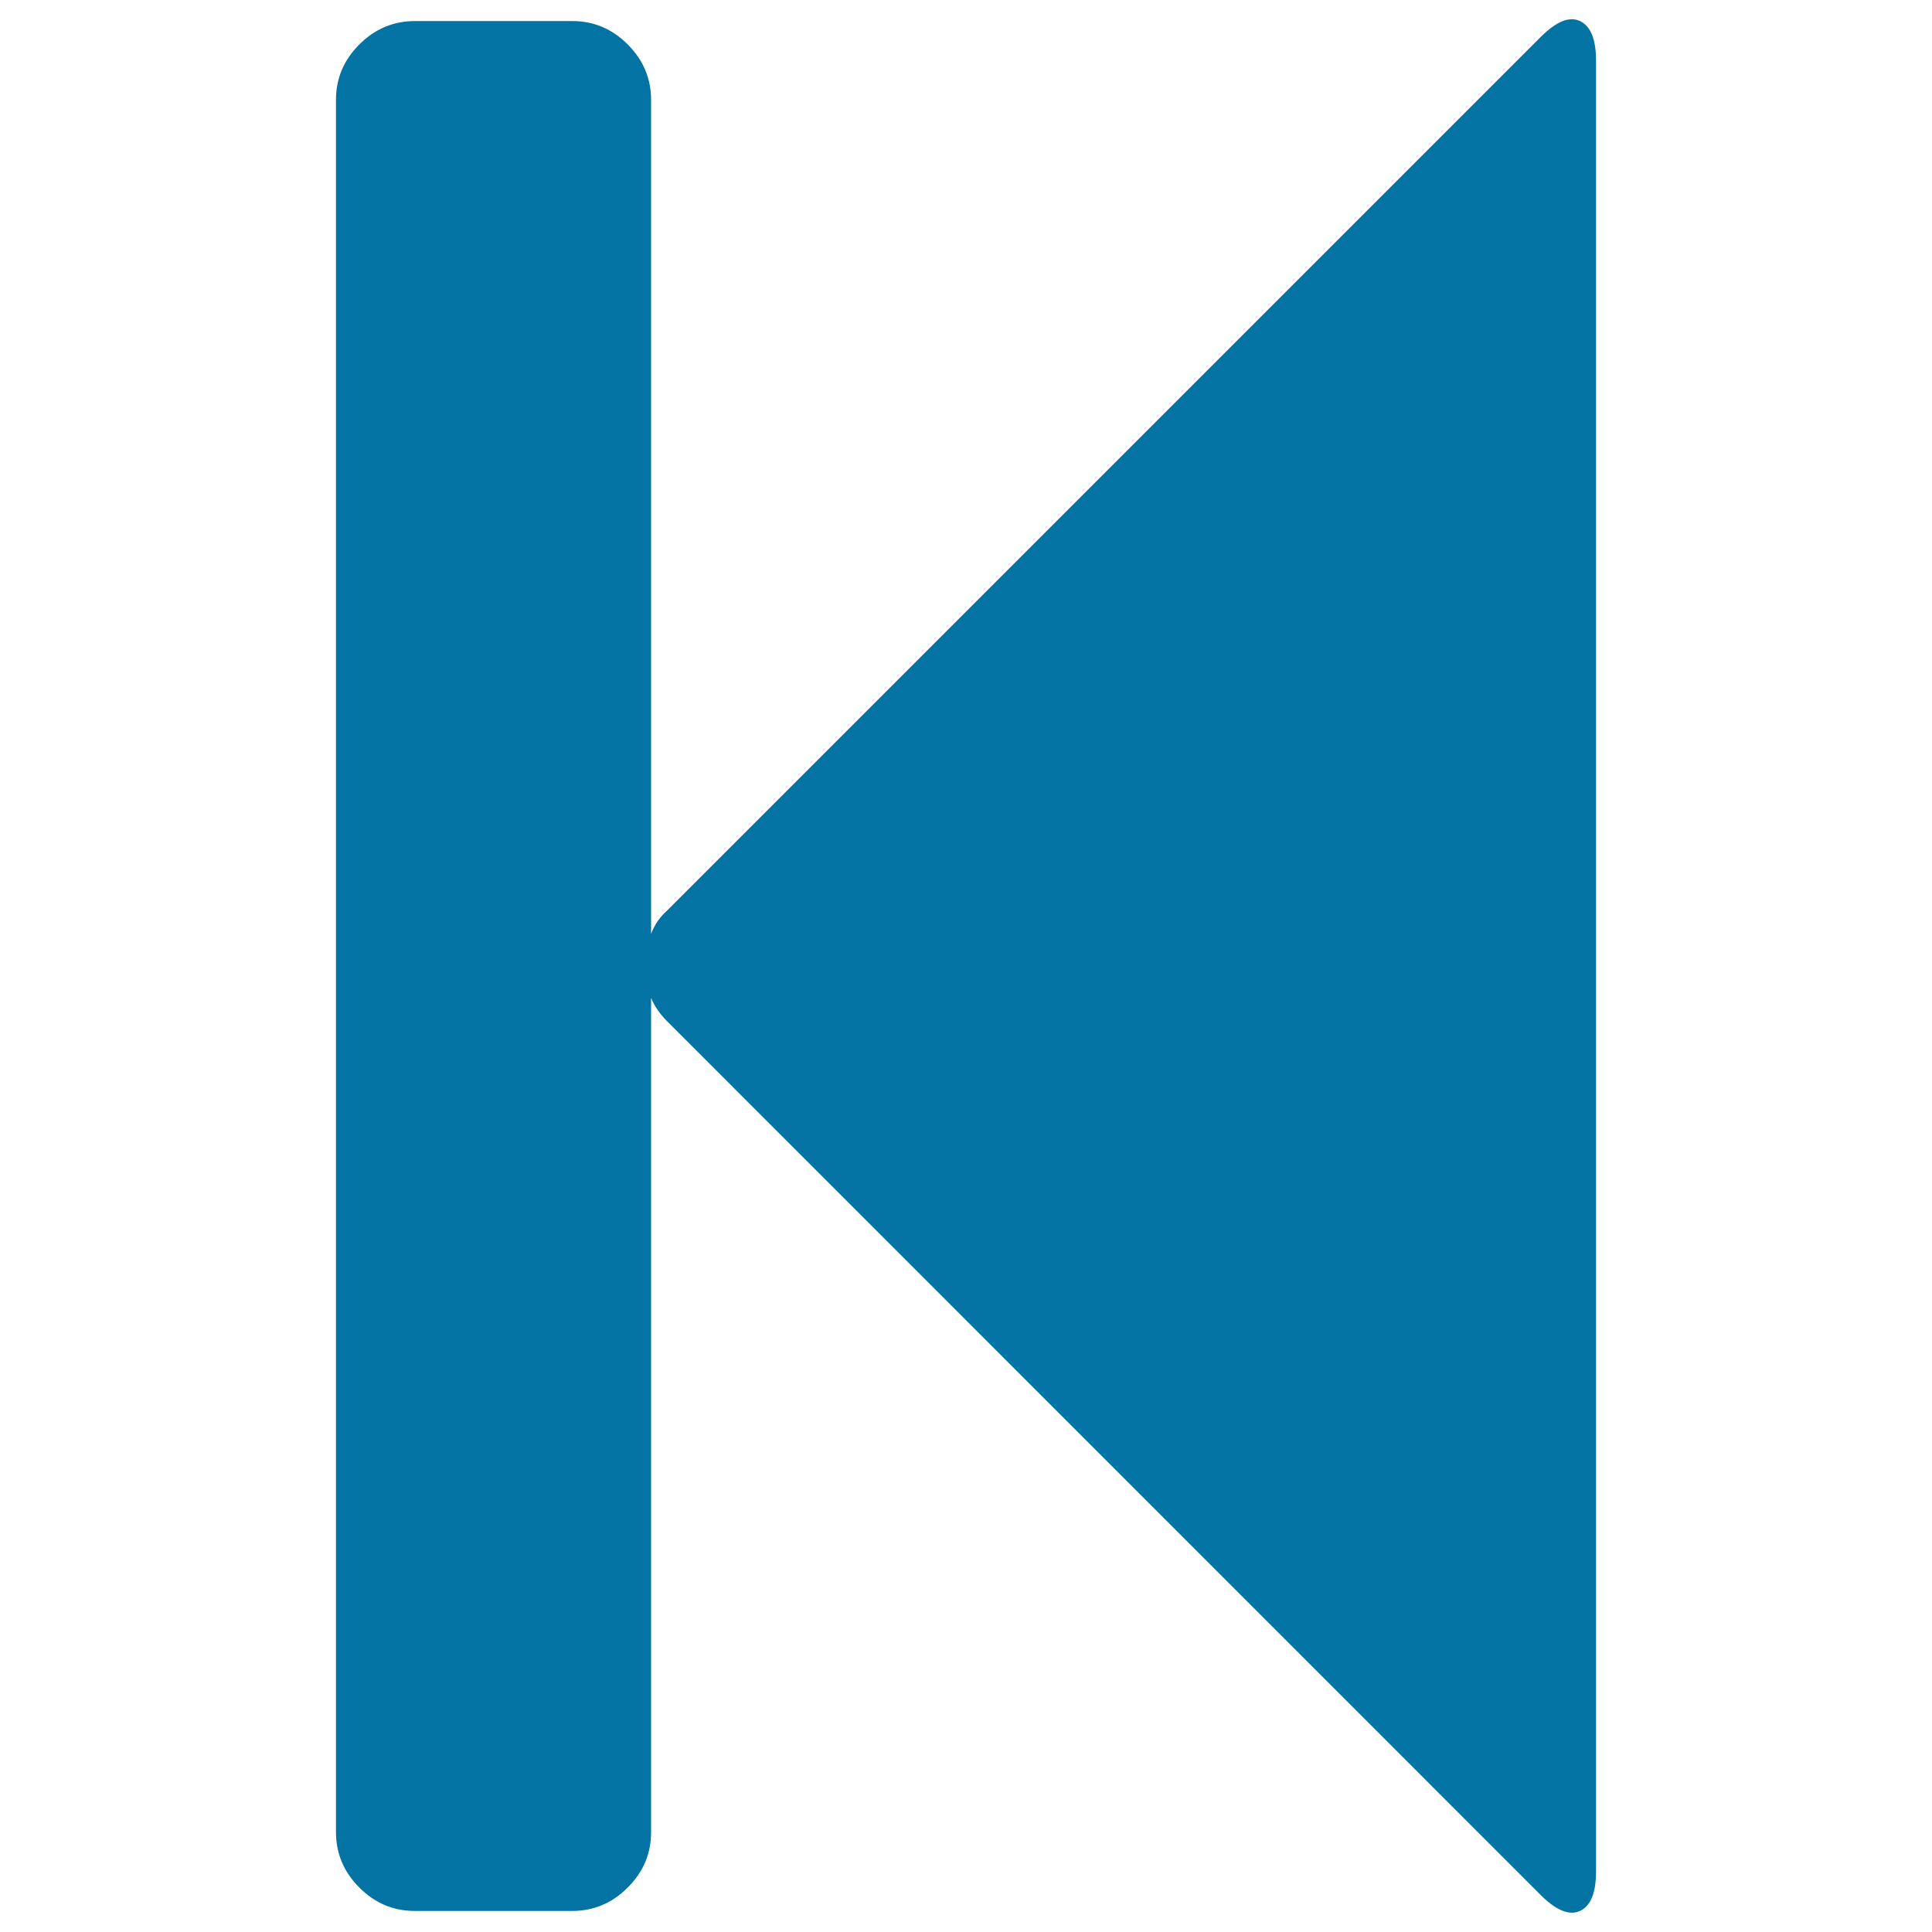 <svg xmlns="http://www.w3.org/2000/svg" viewBox="0 0 1000 1000" style="fill:#0273a2">
<title>Step Backward SVG icon</title>
<g><path d="M817.8,10.9c-5.5-2.6-12.3,0.2-20.4,8.3L345.3,471.3c-3.8,3.4-6.6,7.4-8.3,12.1V51.7c0-11-4-20.6-12.1-28.7c-8.1-8.1-17.6-12.1-28.7-12.1h-81.5c-11,0-20.6,4-28.7,12.1c-8.1,8.1-12.1,17.6-12.1,28.7v896.6c0,11,4,20.6,12.1,28.7c8.1,8.1,17.6,12.1,28.7,12.1h81.5c11,0,20.6-4,28.7-12.1c8.1-8.1,12.1-17.6,12.1-28.7V516.5c1.7,4.2,4.5,8.3,8.3,12.1l452.1,452.2c8.1,8.1,14.9,10.8,20.4,8.3c5.5-2.6,8.3-9.3,8.3-20.4V31.3C826.1,20.3,823.3,13.5,817.8,10.9z"/></g>
</svg>